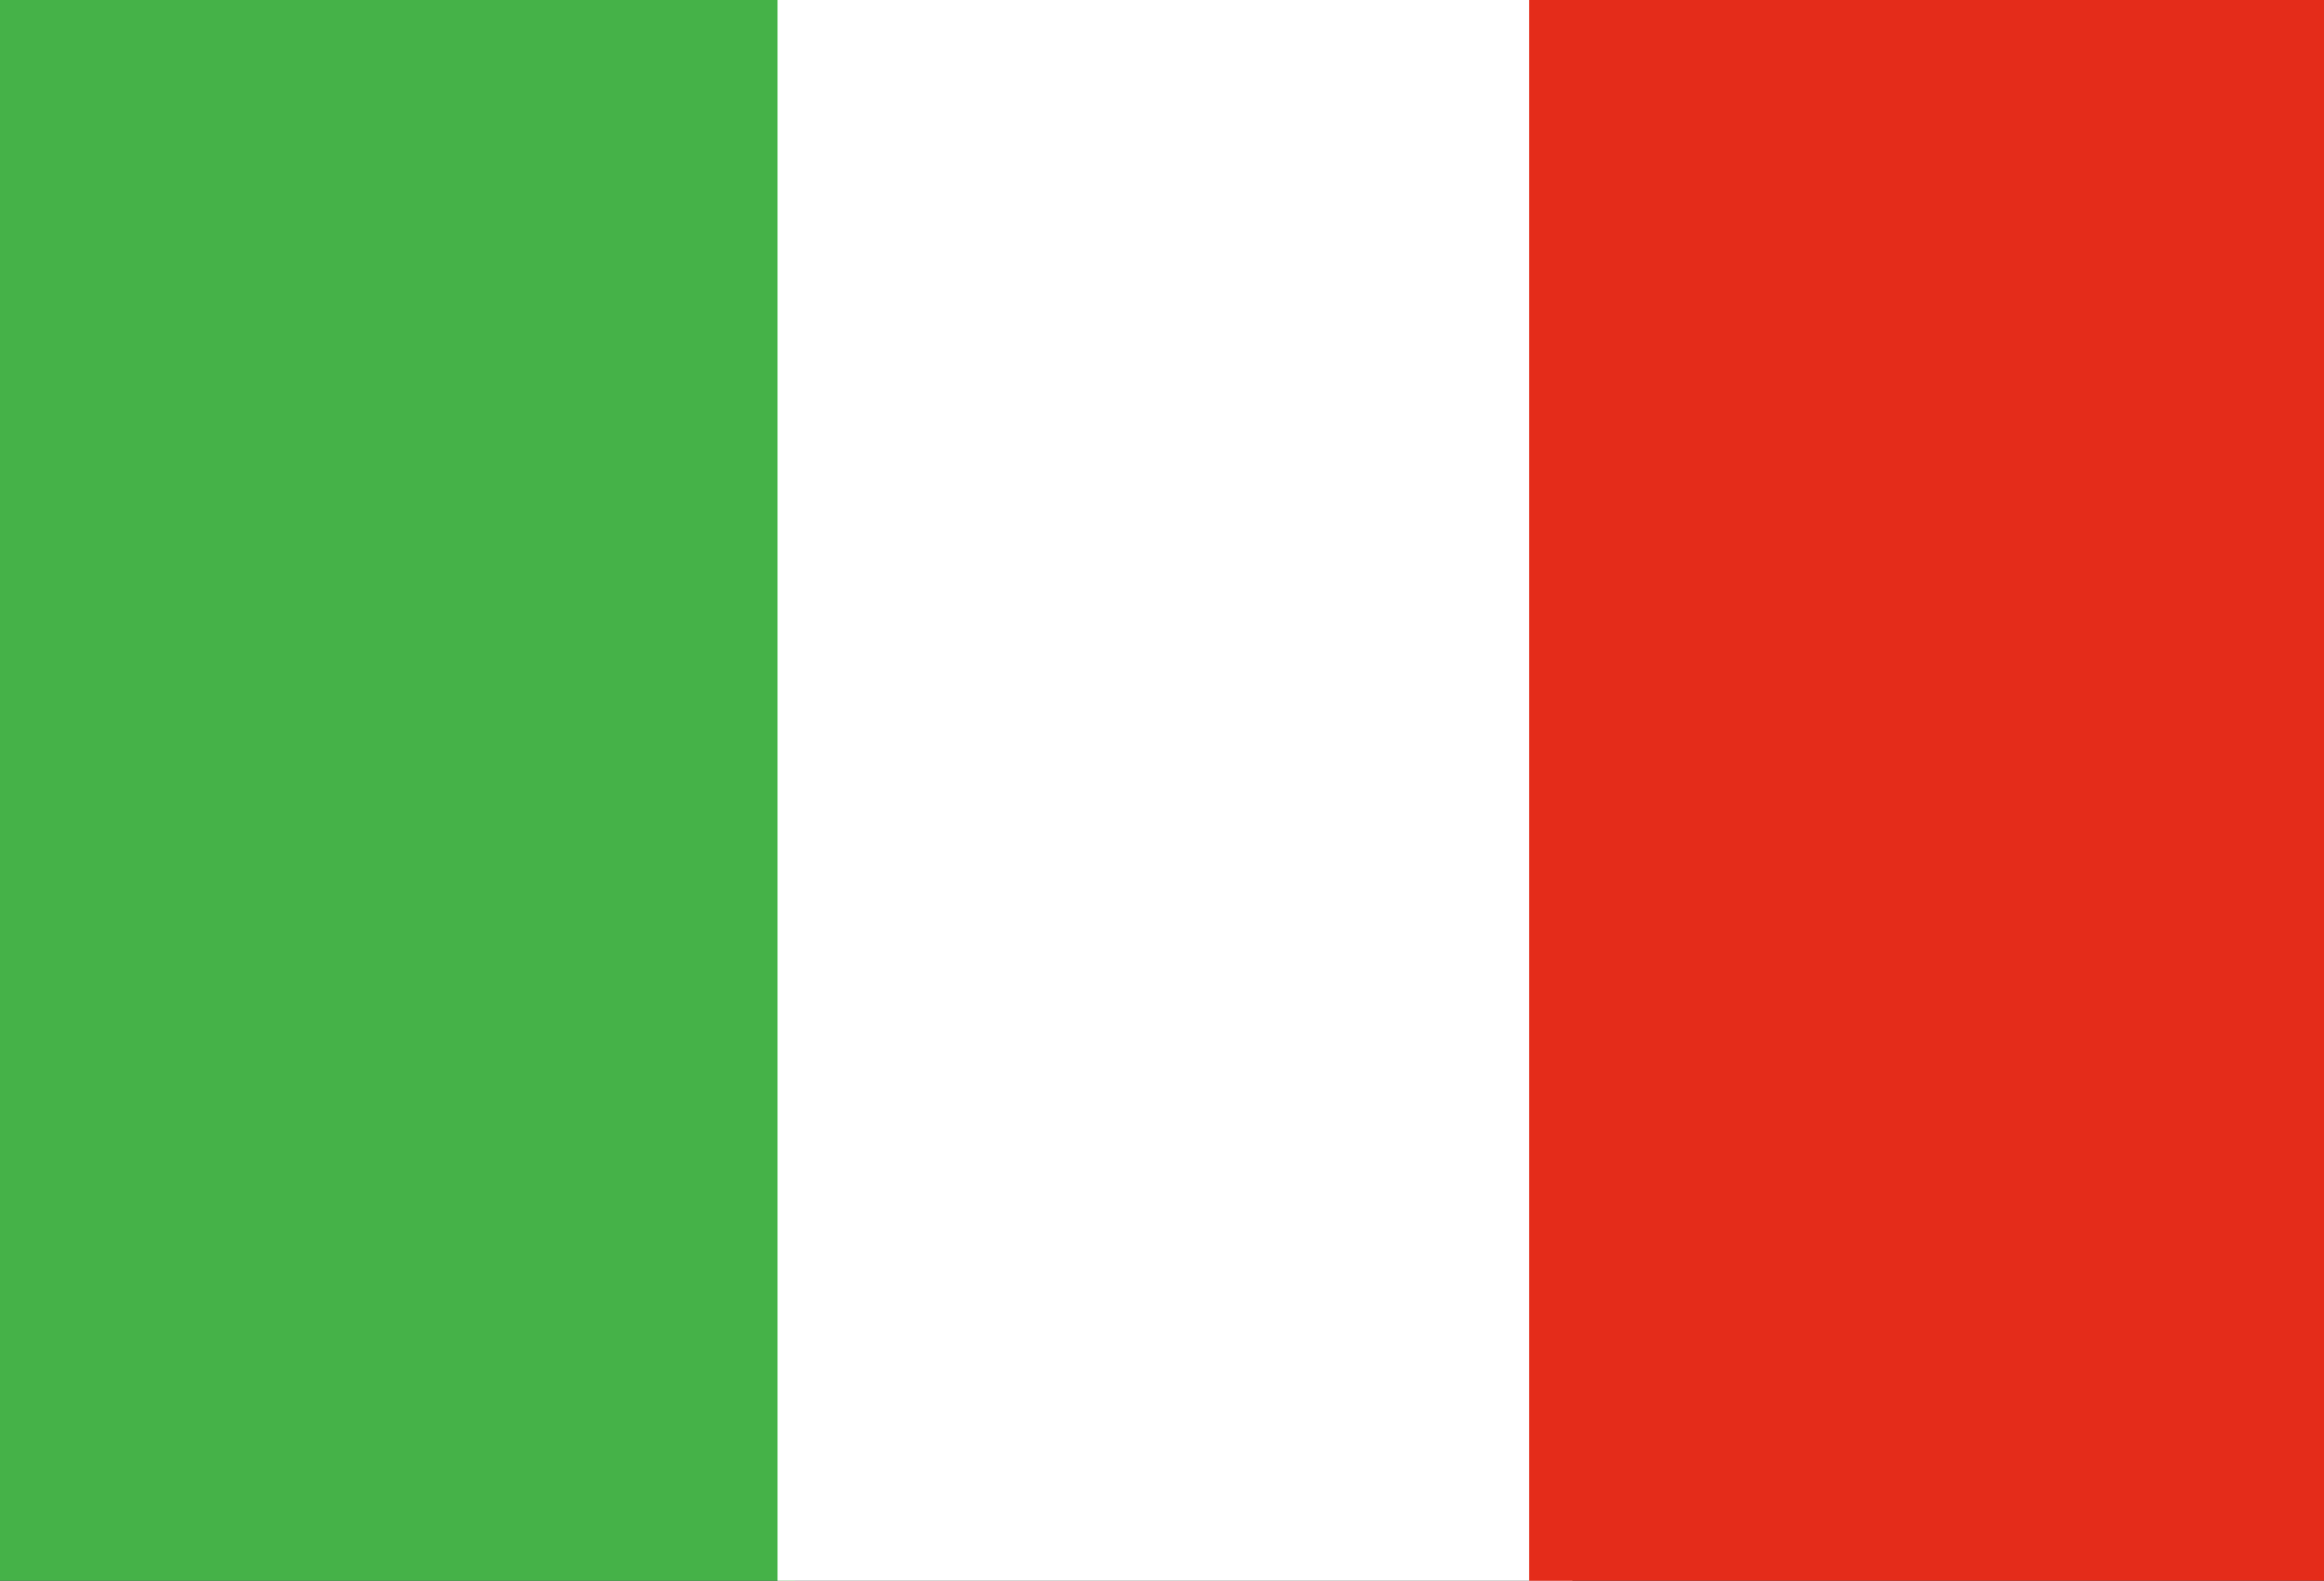 <svg xmlns="http://www.w3.org/2000/svg" width="89.667" height="61" viewBox="0 0 89.667 61">
  <rect x="0" y="0" width="89.667" height="61" fill="#333333" stroke="none"/>
  <g id="Raggruppa_1957" data-name="Raggruppa 1957" transform="translate(-372 -2751)">
    <rect id="Rettangolo_122" data-name="Rettangolo 122" width="30.667" height="61" transform="translate(372 2751)" fill="#45b248"/>
    <rect id="Rettangolo_123" data-name="Rettangolo 123" width="30.667" height="61" transform="translate(402 2751)" fill="#fff"/>
    <rect id="Rettangolo_124" data-name="Rettangolo 124" width="30.667" height="61" transform="translate(431 2751)" fill="#e42c1a"/>
  </g>
</svg>
